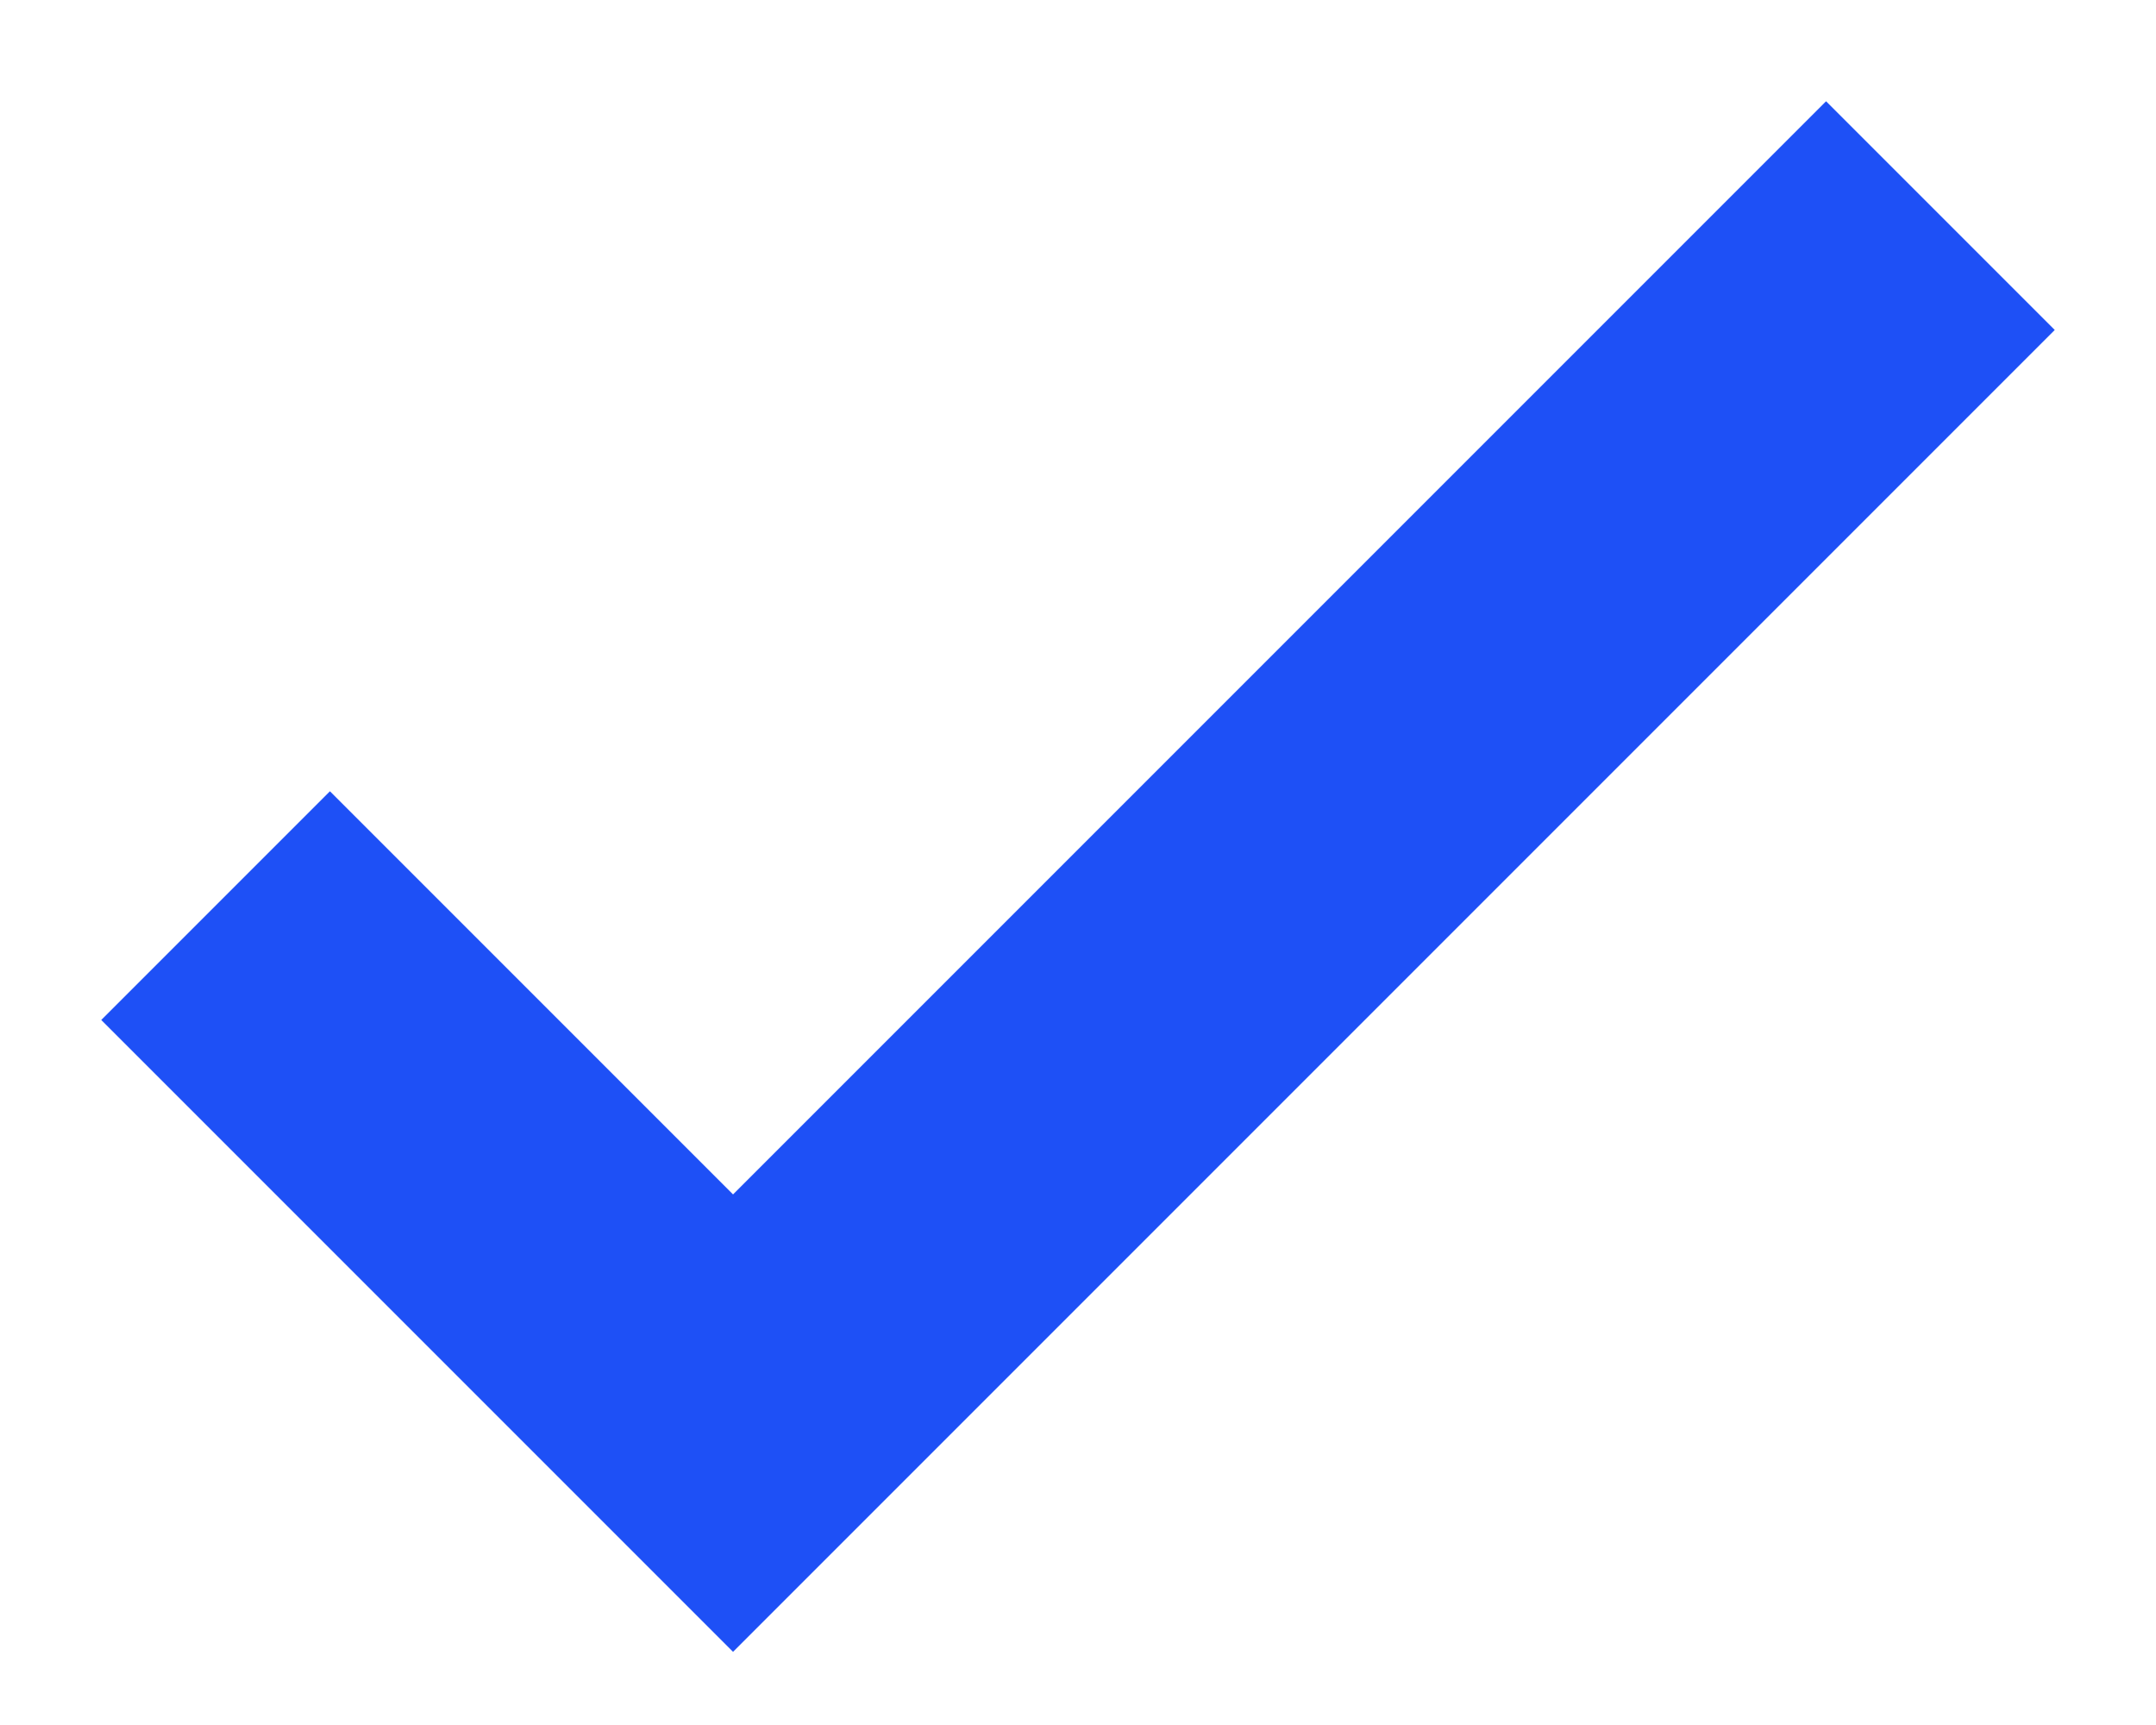 <?xml version="1.0" encoding="UTF-8"?> <svg xmlns="http://www.w3.org/2000/svg" width="10" height="8" viewBox="0 0 10 8" fill="none"><path d="M1 4.2L3.4 6.6L9 1" stroke="#1E50F6" stroke-width="1.5"></path></svg> 